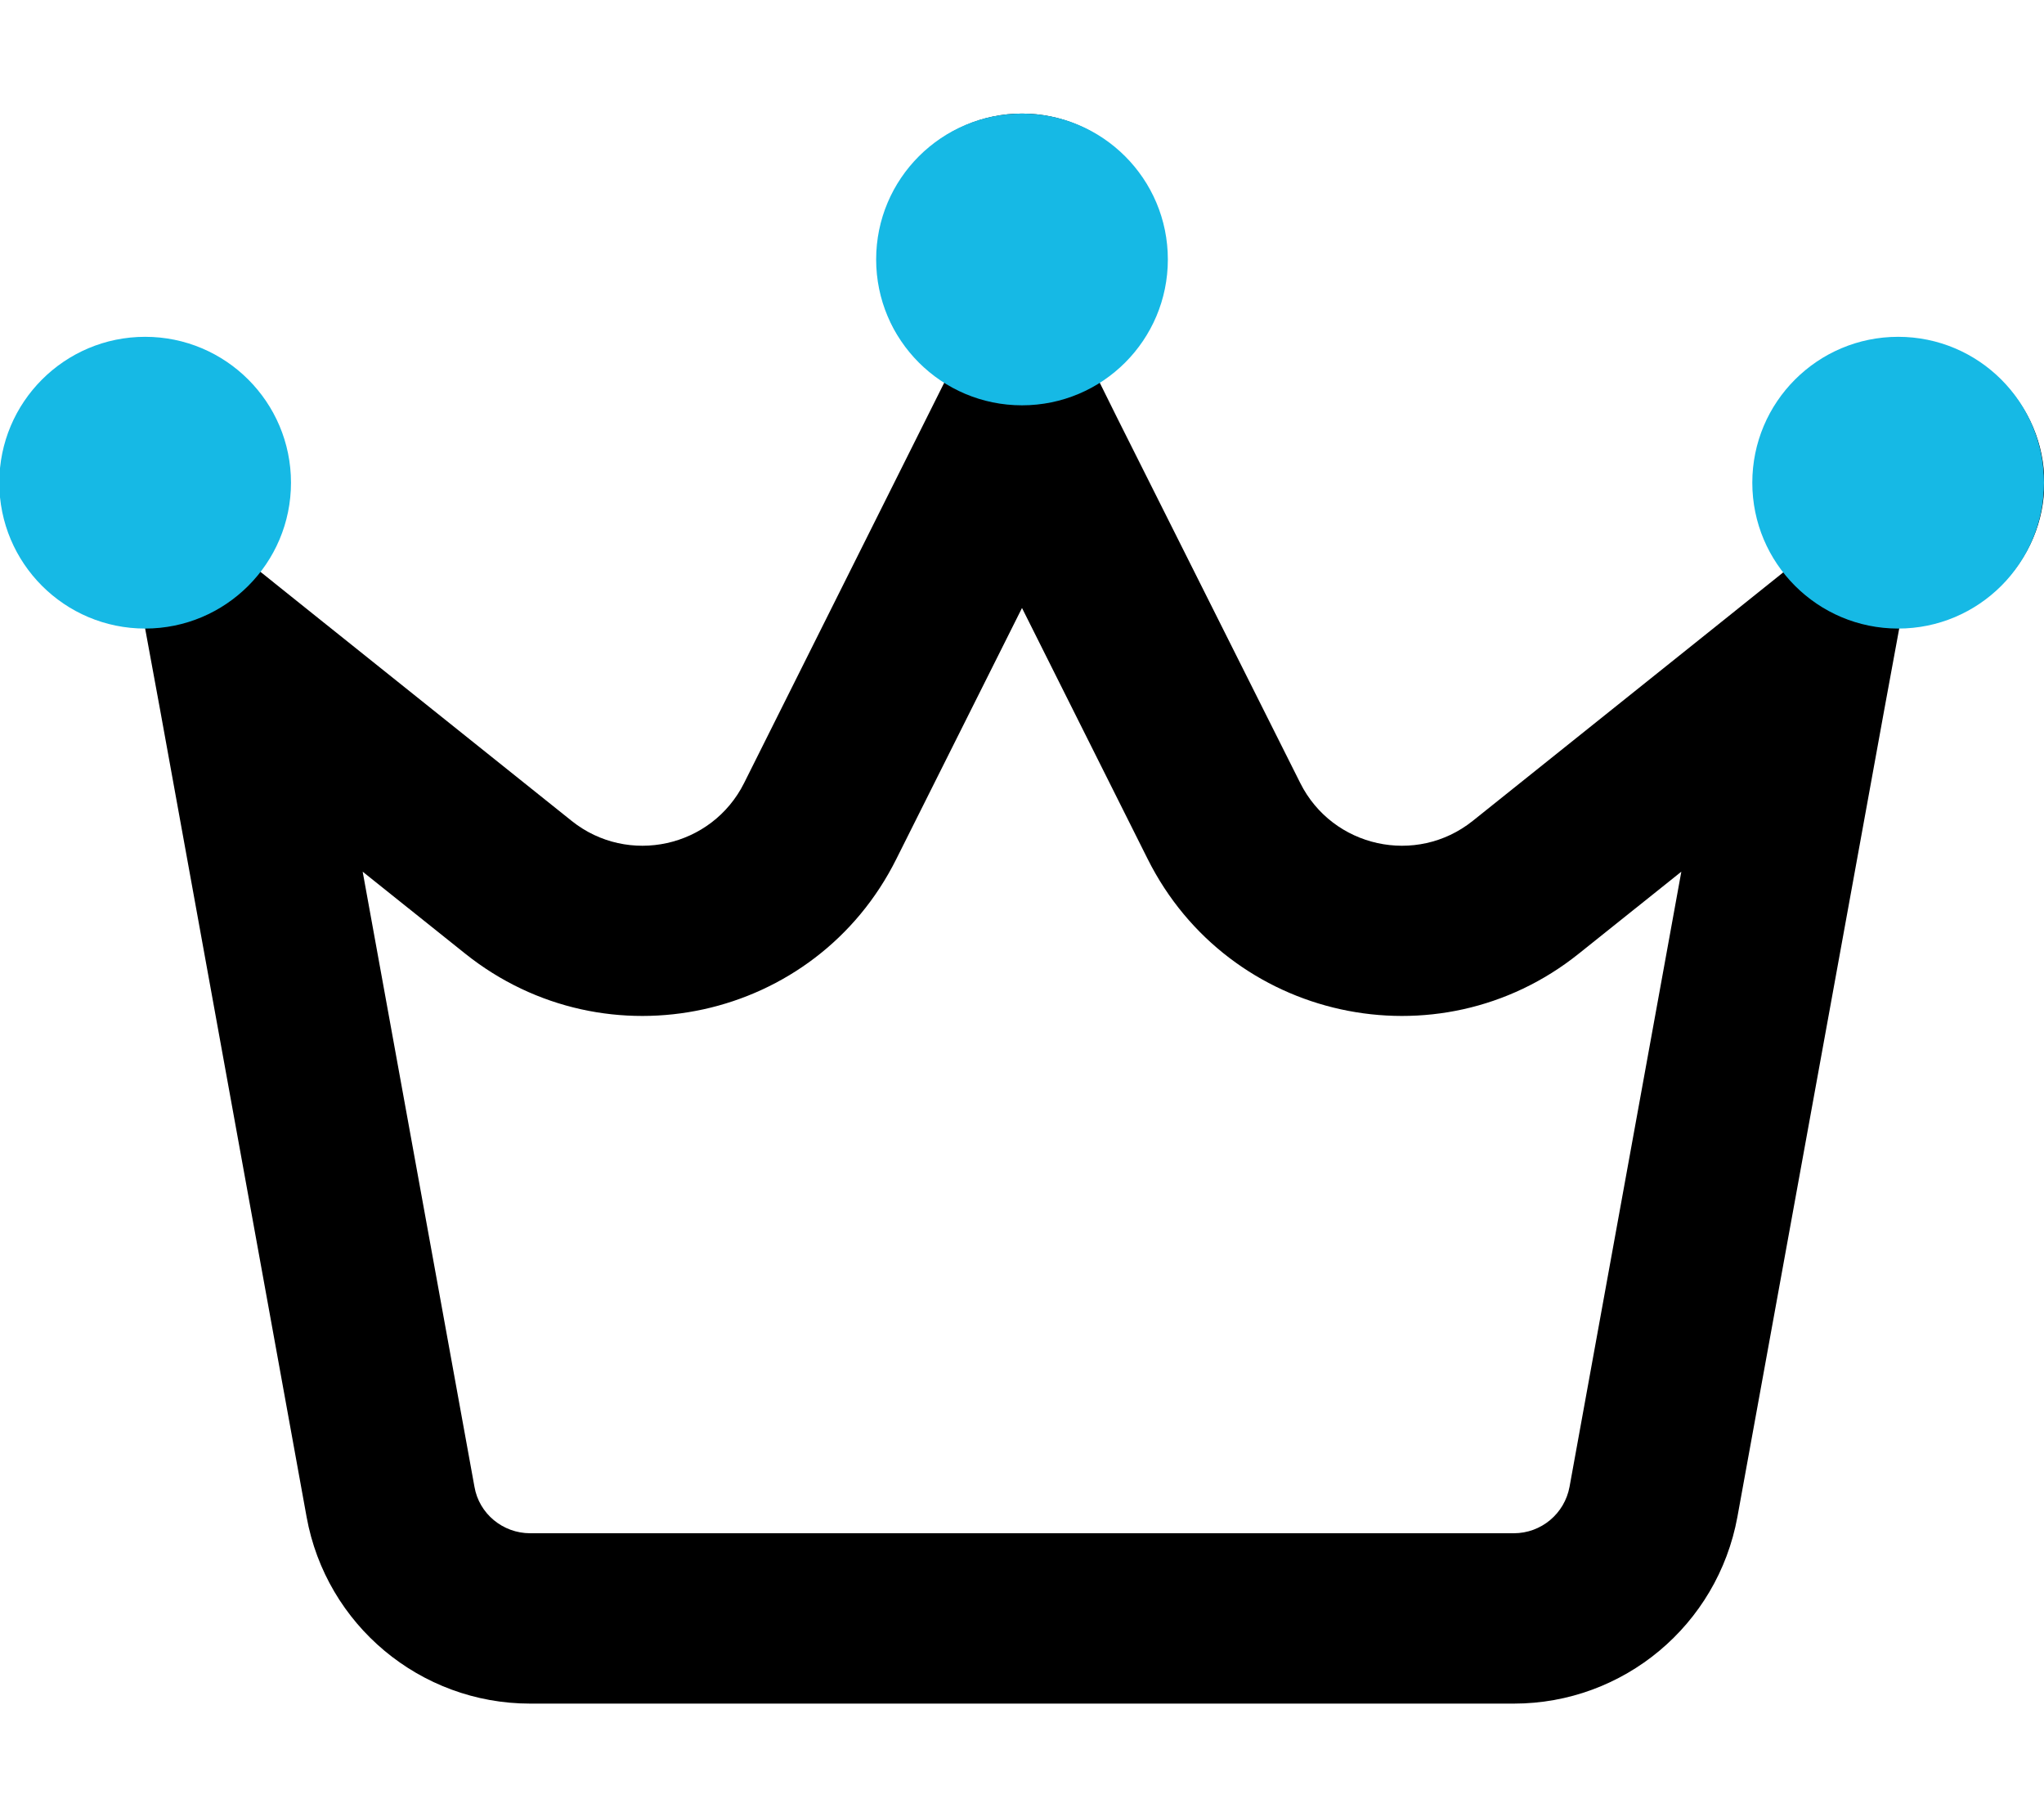 <?xml version="1.0" encoding="UTF-8"?>
<svg id="Layer_1" xmlns="http://www.w3.org/2000/svg" version="1.1" viewBox="0 0 576 512">
  <!-- Generator: Adobe Illustrator 29.2.1, SVG Export Plug-In . SVG Version: 2.1.0 Build 116)  -->
  <defs>
    <style>
      .st0 {
        fill: #16b9e5;
      }
    </style>
  </defs>
  <path d="M309,106c11.4-7,19-19.7,19-34,0-22.1-17.9-40-40-40s-40,17.9-40,40,7.6,27,19,34l-5.8,11.6-51.5,103c-9.1,18.2-32.7,23.4-48.6,10.7l-72-57.6-17.1-13.7c5-6.7,8-15,8-24,0-22.1-17.9-40-40-40S0,113.9,0,136s17.9,40,40,40h.7l4.4,23.9,41.3,227.5c5.5,30.4,32,52.6,63,52.6h277.2c30.9,0,57.4-22.1,63-52.6l41.4-227.5,4.4-23.9h.7c22.1,0,40-17.9,40-40s-17.9-40-40-40-40,17.9-40,40,3,17.3,8,24l-17.1,13.7-72,57.6c-15.9,12.7-39.5,7.5-48.6-10.7l-51.6-102.9-5.8-11.7ZM133.7,418.9l-31.5-173.3,28.9,23.1c39.8,31.8,98.8,18.9,121.5-26.7l35.4-70.7,35.4,70.7c22.8,45.6,81.8,58.5,121.5,26.7l28.9-23.1-31.5,173.3c-1.4,7.6-8,13.1-15.7,13.1H149.4c-7.7,0-14.4-5.5-15.7-13.1Z"/>
  <circle class="st0" cx="40.9" cy="136" r="41.1"/>
  <circle class="st0" cx="288" cy="73.1" r="41.1"/>
  <circle class="st0" cx="534.9" cy="136" r="41.1"/>
</svg>